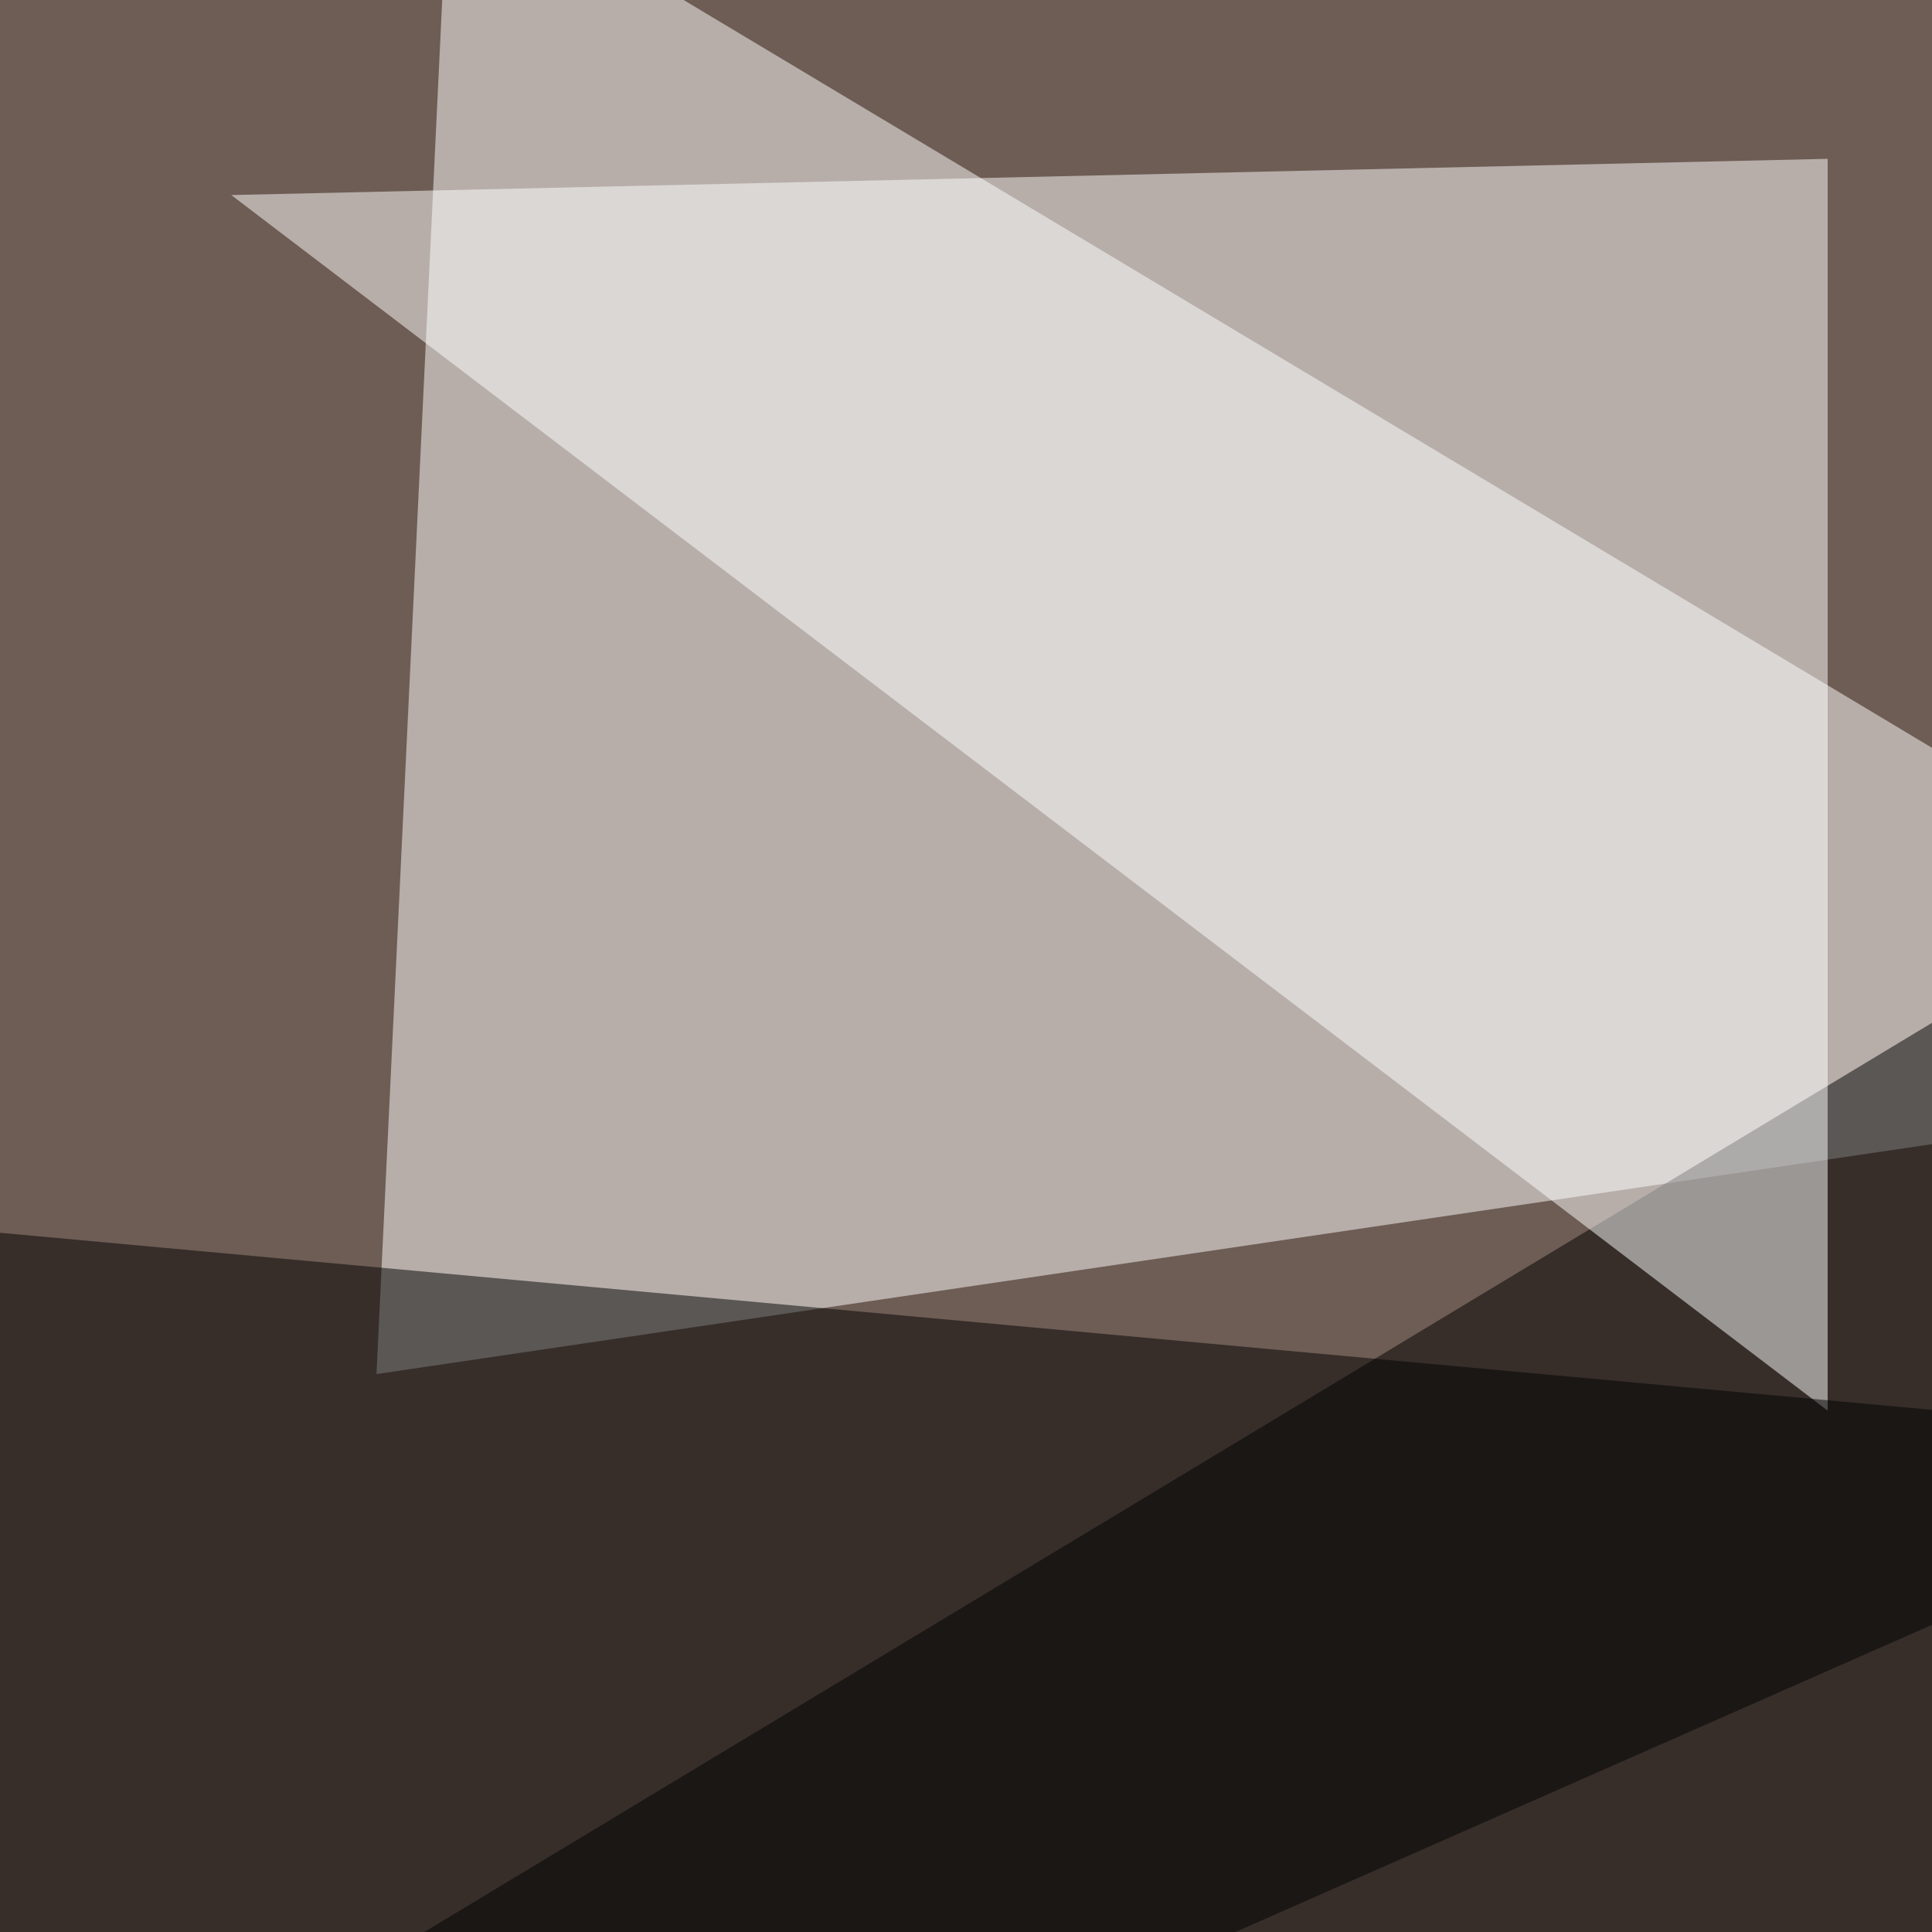 <svg xmlns="http://www.w3.org/2000/svg" width="624" height="624"><filter id="a"><feGaussianBlur stdDeviation="55"/></filter><rect width="100%" height="100%" fill="#6e5d55"/><g filter="url(#a)"><g fill-opacity=".5"><path fill="#fff" d="M795.4 344.2l-673.8 99.6L145-45.4z"/><path d="M795.4 227L-45.4 734l796.9 61.5z"/><path fill="#fff" d="M74.7 63l515.6 392.6V51.3z"/><path d="M754.4 467.3L-45.4 394l55.7 401.4z"/></g></g></svg>